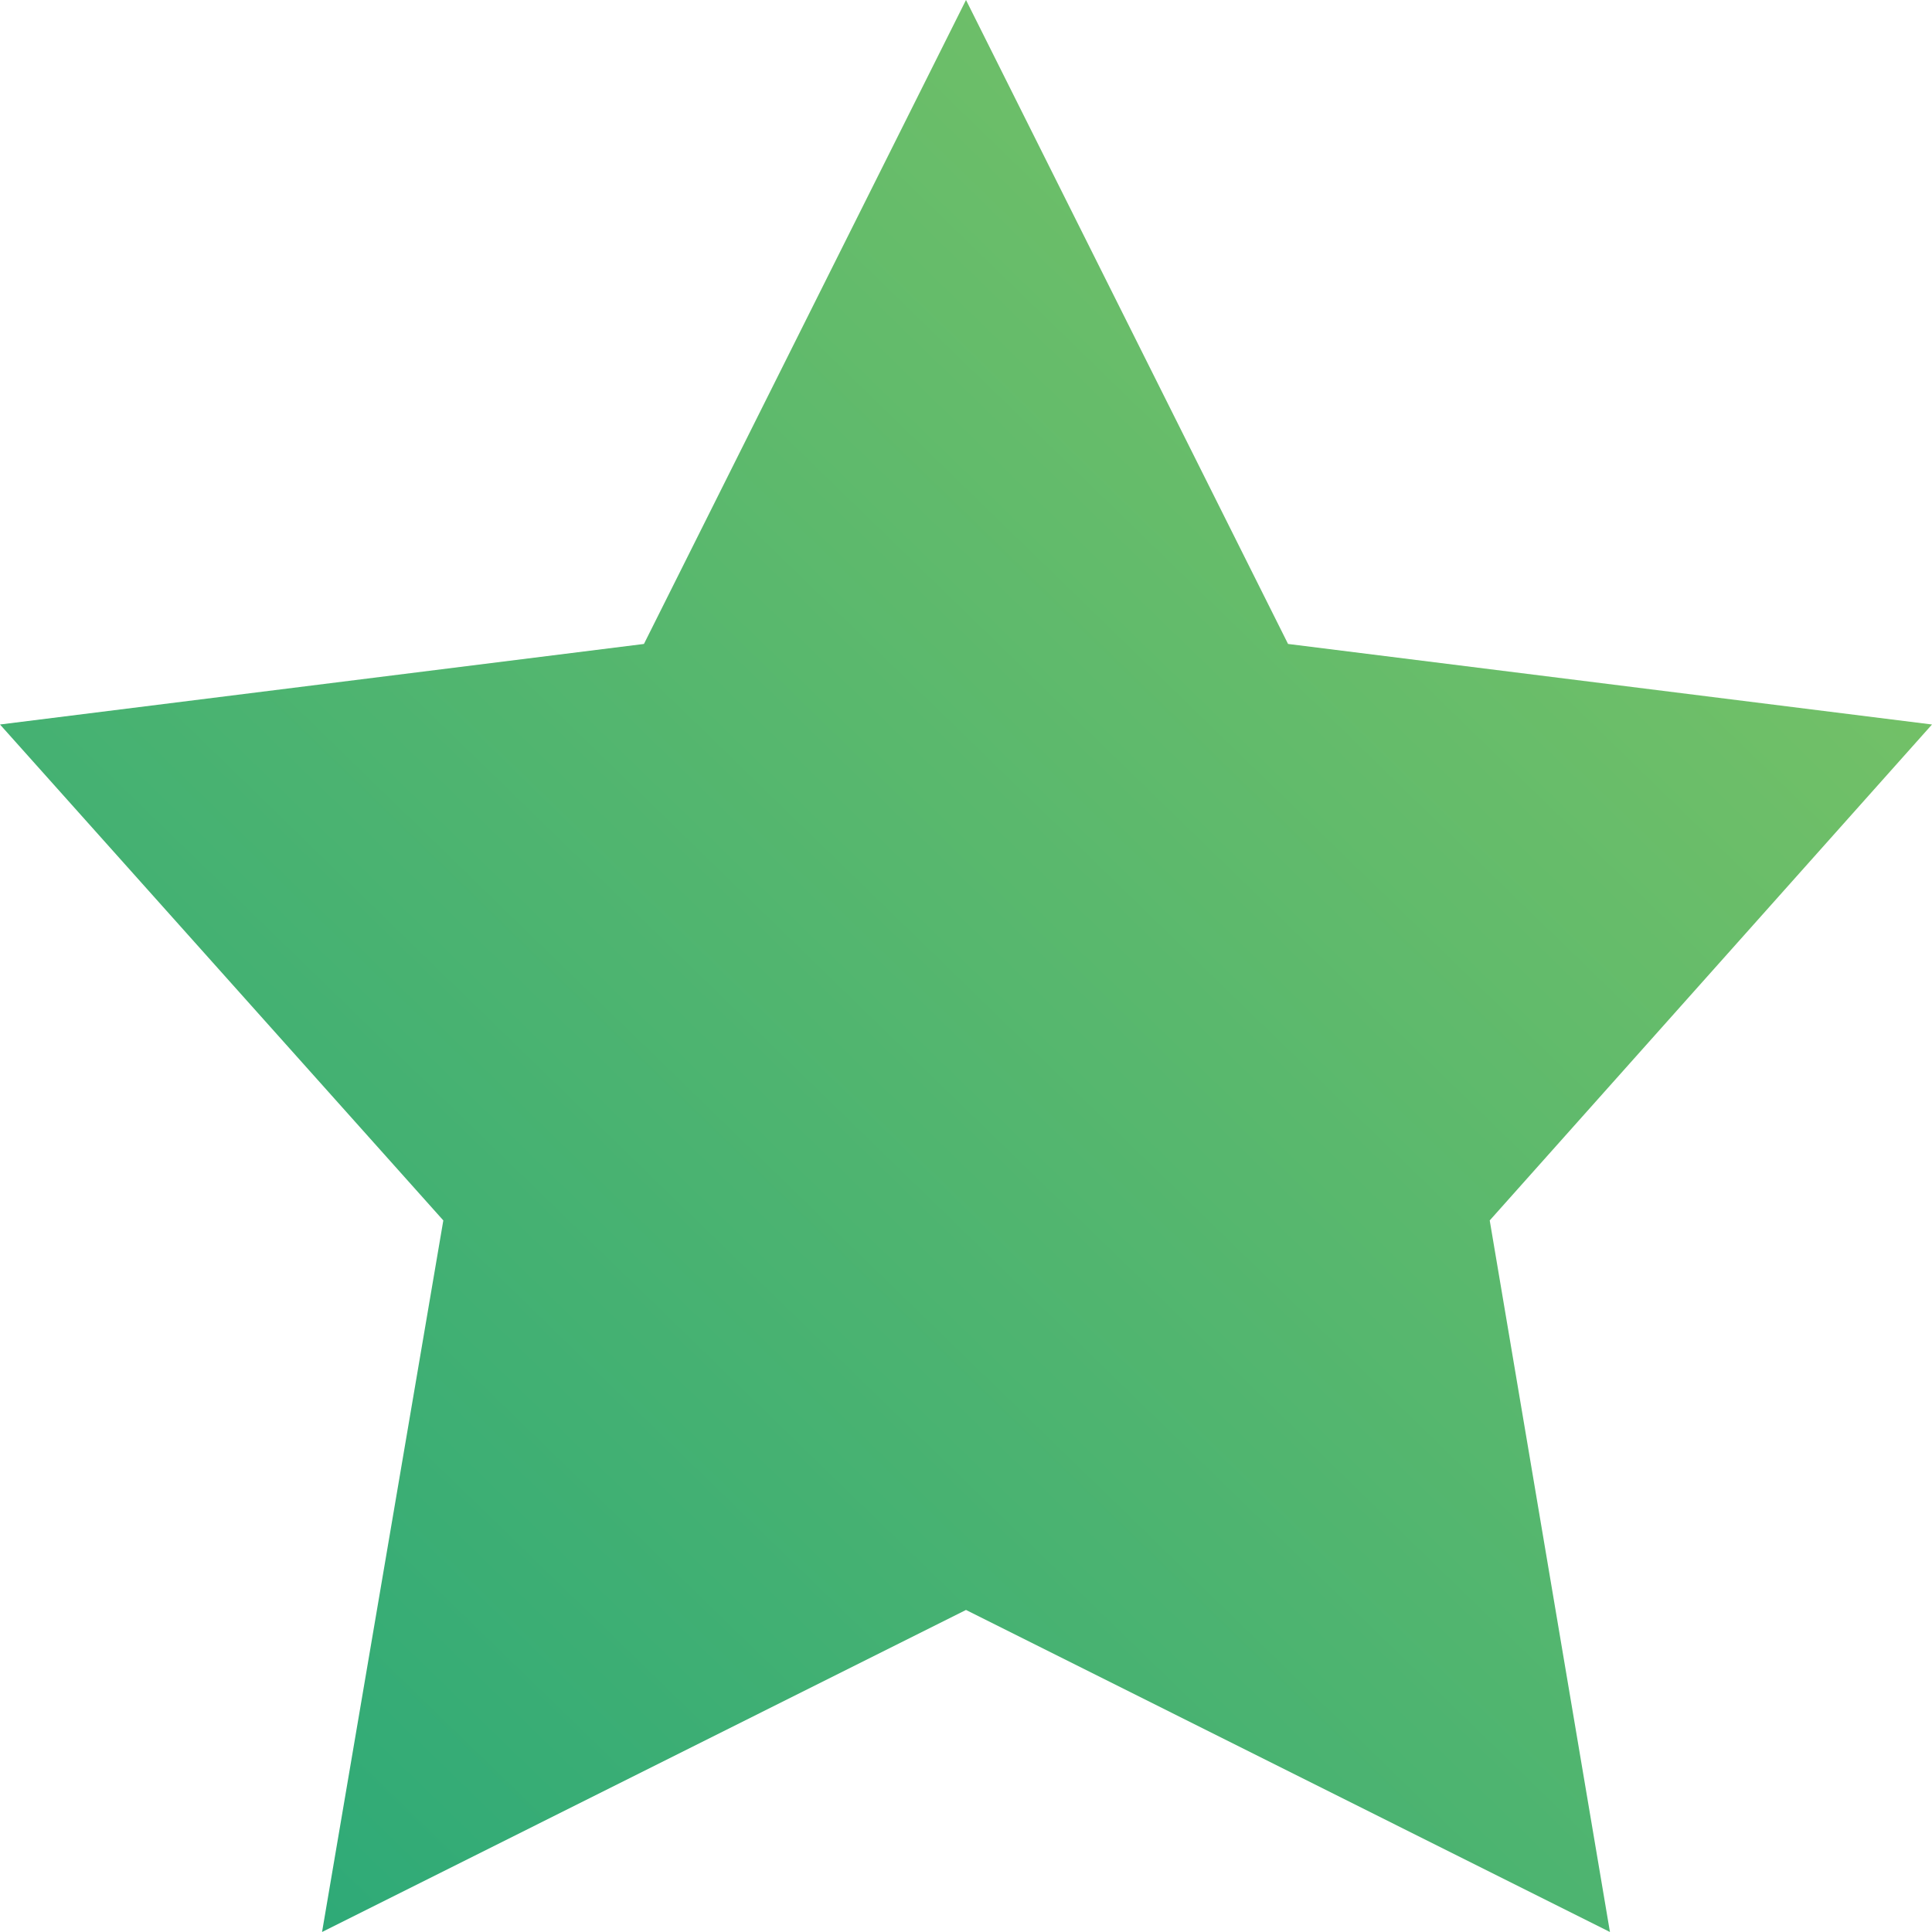 <?xml version="1.0" encoding="UTF-8"?> <svg xmlns="http://www.w3.org/2000/svg" width="13" height="13" viewBox="0 0 13 13" fill="none"> <path d="M6.5 0L8.667 4.333L13 4.875L10.024 8.212L10.833 13L6.5 10.833L2.167 13L2.983 8.212L0 4.875L4.333 4.333L6.5 0Z" fill="url(#paint0_linear)"></path> <defs> <linearGradient id="paint0_linear" x1="13.023" y1="6.27645e-07" x2="0.401" y2="13.006" gradientUnits="userSpaceOnUse"> <stop stop-color="#84C663"></stop> <stop offset="0.96" stop-color="#2CA978"></stop> <stop offset="1" stop-color="#22A57B"></stop> </linearGradient> </defs> </svg> 